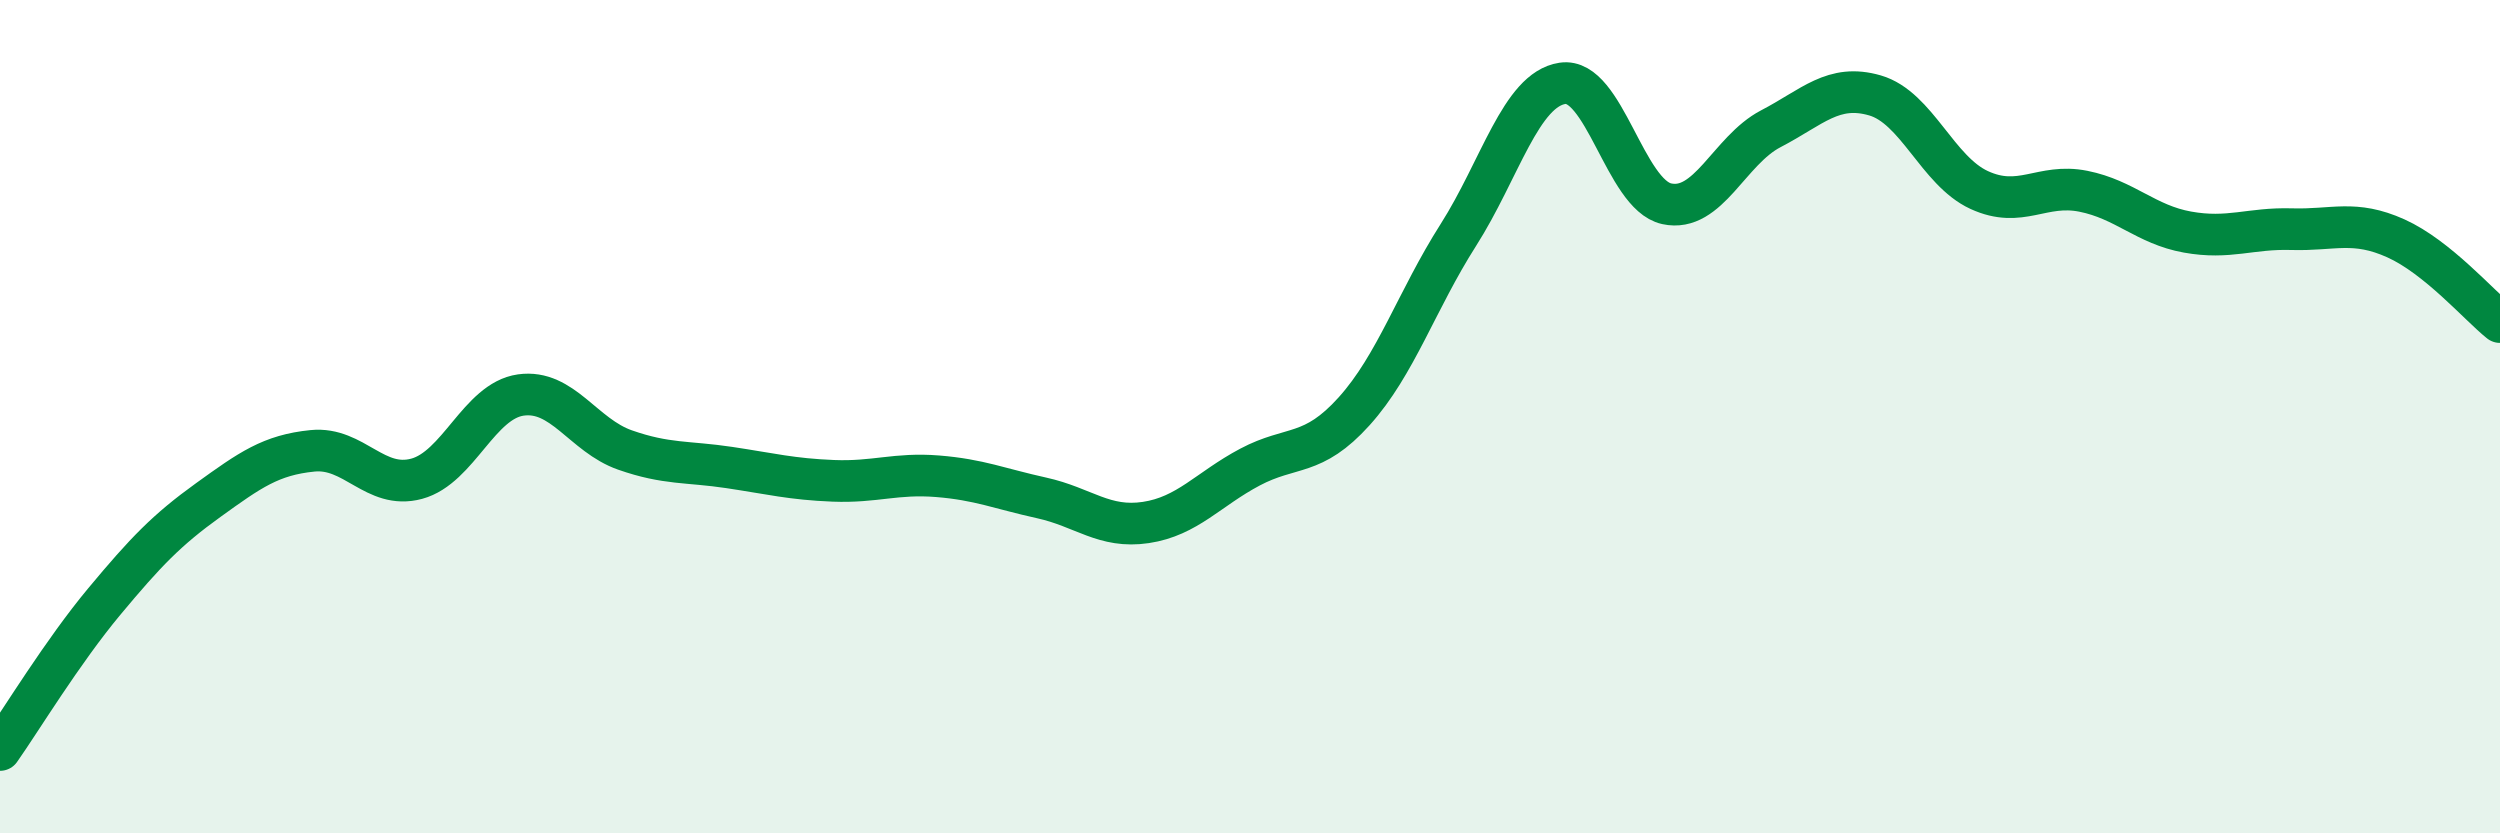
    <svg width="60" height="20" viewBox="0 0 60 20" xmlns="http://www.w3.org/2000/svg">
      <path
        d="M 0,18 C 0.5,17.29 1.5,15.64 2.5,14.44 C 3.5,13.24 4,12.72 5,12 C 6,11.28 6.5,10.92 7.5,10.82 C 8.5,10.72 9,11.76 10,11.49 C 11,11.22 11.5,9.62 12.5,9.48 C 13.5,9.34 14,10.45 15,10.8 C 16,11.15 16.5,11.07 17.5,11.22 C 18.5,11.37 19,11.5 20,11.54 C 21,11.58 21.5,11.35 22.5,11.43 C 23.5,11.51 24,11.73 25,11.95 C 26,12.17 26.5,12.69 27.5,12.54 C 28.5,12.39 29,11.74 30,11.21 C 31,10.68 31.5,10.98 32.5,9.87 C 33.5,8.76 34,7.21 35,5.64 C 36,4.07 36.5,2.15 37.5,2 C 38.5,1.85 39,4.67 40,4.89 C 41,5.11 41.5,3.61 42.5,3.09 C 43.5,2.57 44,2 45,2.29 C 46,2.58 46.5,4.1 47.5,4.56 C 48.5,5.02 49,4.39 50,4.59 C 51,4.79 51.5,5.39 52.5,5.57 C 53.5,5.75 54,5.47 55,5.5 C 56,5.53 56.5,5.27 57.5,5.72 C 58.5,6.17 59.5,7.33 60,7.73L60 20L0 20Z"
        fill="#008740"
        opacity="0.1"
        stroke-linecap="round"
        stroke-linejoin="round"
      />
      <path
        d="M 0,18 C 0.5,17.29 1.5,15.64 2.5,14.44 C 3.5,13.24 4,12.72 5,12 C 6,11.28 6.5,10.92 7.5,10.82 C 8.5,10.72 9,11.76 10,11.49 C 11,11.22 11.5,9.62 12.5,9.48 C 13.5,9.34 14,10.45 15,10.8 C 16,11.15 16.5,11.07 17.5,11.22 C 18.5,11.37 19,11.5 20,11.54 C 21,11.58 21.5,11.35 22.5,11.43 C 23.5,11.51 24,11.73 25,11.95 C 26,12.17 26.5,12.69 27.5,12.54 C 28.5,12.39 29,11.74 30,11.21 C 31,10.68 31.5,10.98 32.5,9.87 C 33.5,8.76 34,7.21 35,5.64 C 36,4.07 36.5,2.15 37.5,2 C 38.5,1.85 39,4.67 40,4.89 C 41,5.11 41.5,3.61 42.5,3.09 C 43.5,2.57 44,2 45,2.29 C 46,2.58 46.5,4.1 47.5,4.56 C 48.5,5.02 49,4.39 50,4.59 C 51,4.79 51.5,5.39 52.5,5.57 C 53.5,5.75 54,5.47 55,5.5 C 56,5.53 56.5,5.27 57.5,5.72 C 58.5,6.17 59.5,7.33 60,7.73"
        stroke="#008740"
        stroke-width="1"
        fill="none"
        stroke-linecap="round"
        stroke-linejoin="round"
      />
    </svg>
  